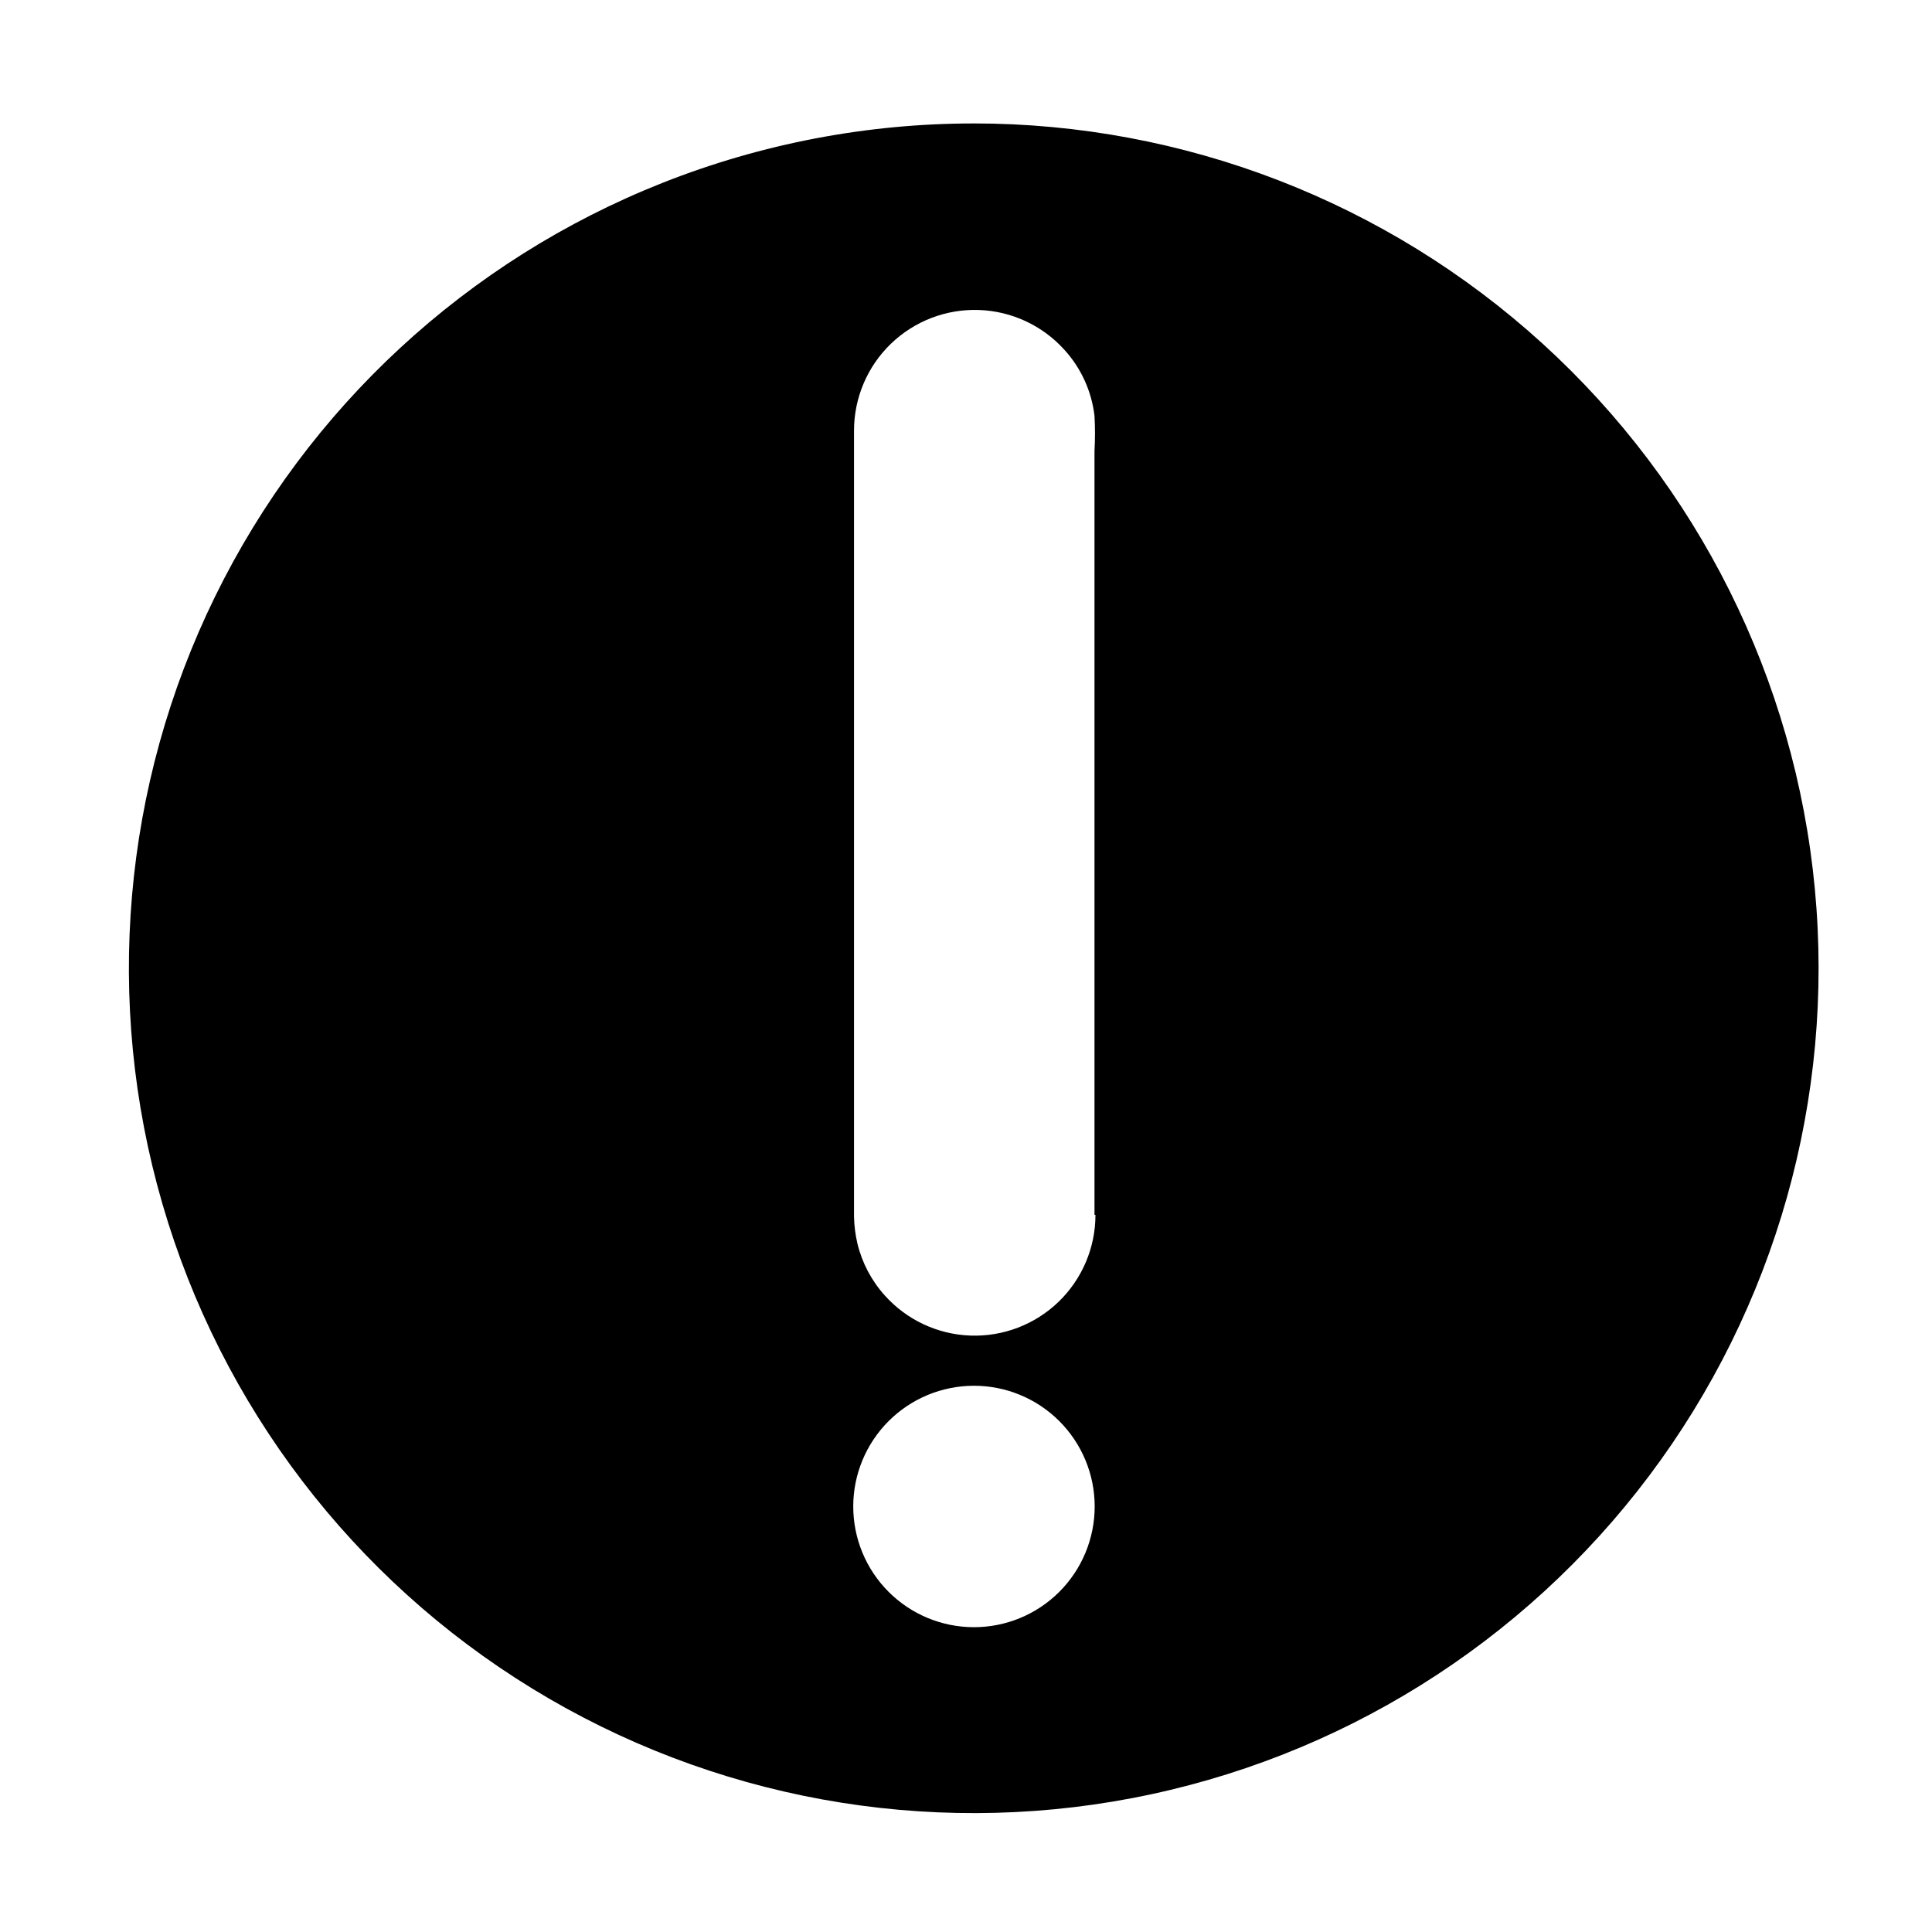 <?xml version="1.0" encoding="UTF-8"?>
<!-- Uploaded to: ICON Repo, www.iconrepo.com, Generator: ICON Repo Mixer Tools -->
<svg fill="#000000" width="800px" height="800px" version="1.1" viewBox="144 144 512 512" xmlns="http://www.w3.org/2000/svg">
 <path d="m402.06 176.71c55.734 0.004 109.46 20.793 150.68 58.301 41.223 37.512 66.969 89.047 72.211 144.53 5.242 55.488-10.398 110.93-43.863 155.5-33.465 44.566-82.348 75.051-137.09 85.488-54.746 10.441-111.42 0.09-158.94-29.035-47.52-29.121-82.465-74.918-98.012-128.44-15.547-53.523-10.574-110.91 13.949-160.96 24.52-50.047 66.824-89.152 118.64-109.66 26.242-10.383 54.203-15.715 82.422-15.719zm31.992 289.24v-202.43c0.176-3.102 0.176-6.215 0-9.32-0.762-6.516-3.543-12.629-7.957-17.48-5.805-6.449-13.977-10.266-22.648-10.57-8.668-0.309-17.09 2.918-23.336 8.938-6.246 6.019-9.777 14.32-9.789 22.992v208.33c0.051 2.406 0.355 4.805 0.906 7.152 1.234 5.117 3.731 9.844 7.254 13.754 5.801 6.473 13.98 10.309 22.664 10.625 8.684 0.316 17.125-2.91 23.379-8.945 6.254-6.031 9.785-14.352 9.781-23.043zm-9.371 54.609c-6.004-5.981-14.141-9.332-22.617-9.32-8.477 0.016-16.602 3.391-22.59 9.387-5.992 6-9.355 14.129-9.355 22.605 0 8.477 3.363 16.609 9.355 22.605 5.988 6 14.113 9.375 22.59 9.387 8.477 0.012 16.613-3.34 22.617-9.32 6.031-6.004 9.422-14.16 9.422-22.672 0-8.508-3.391-16.668-9.422-22.672z"/>
</svg>